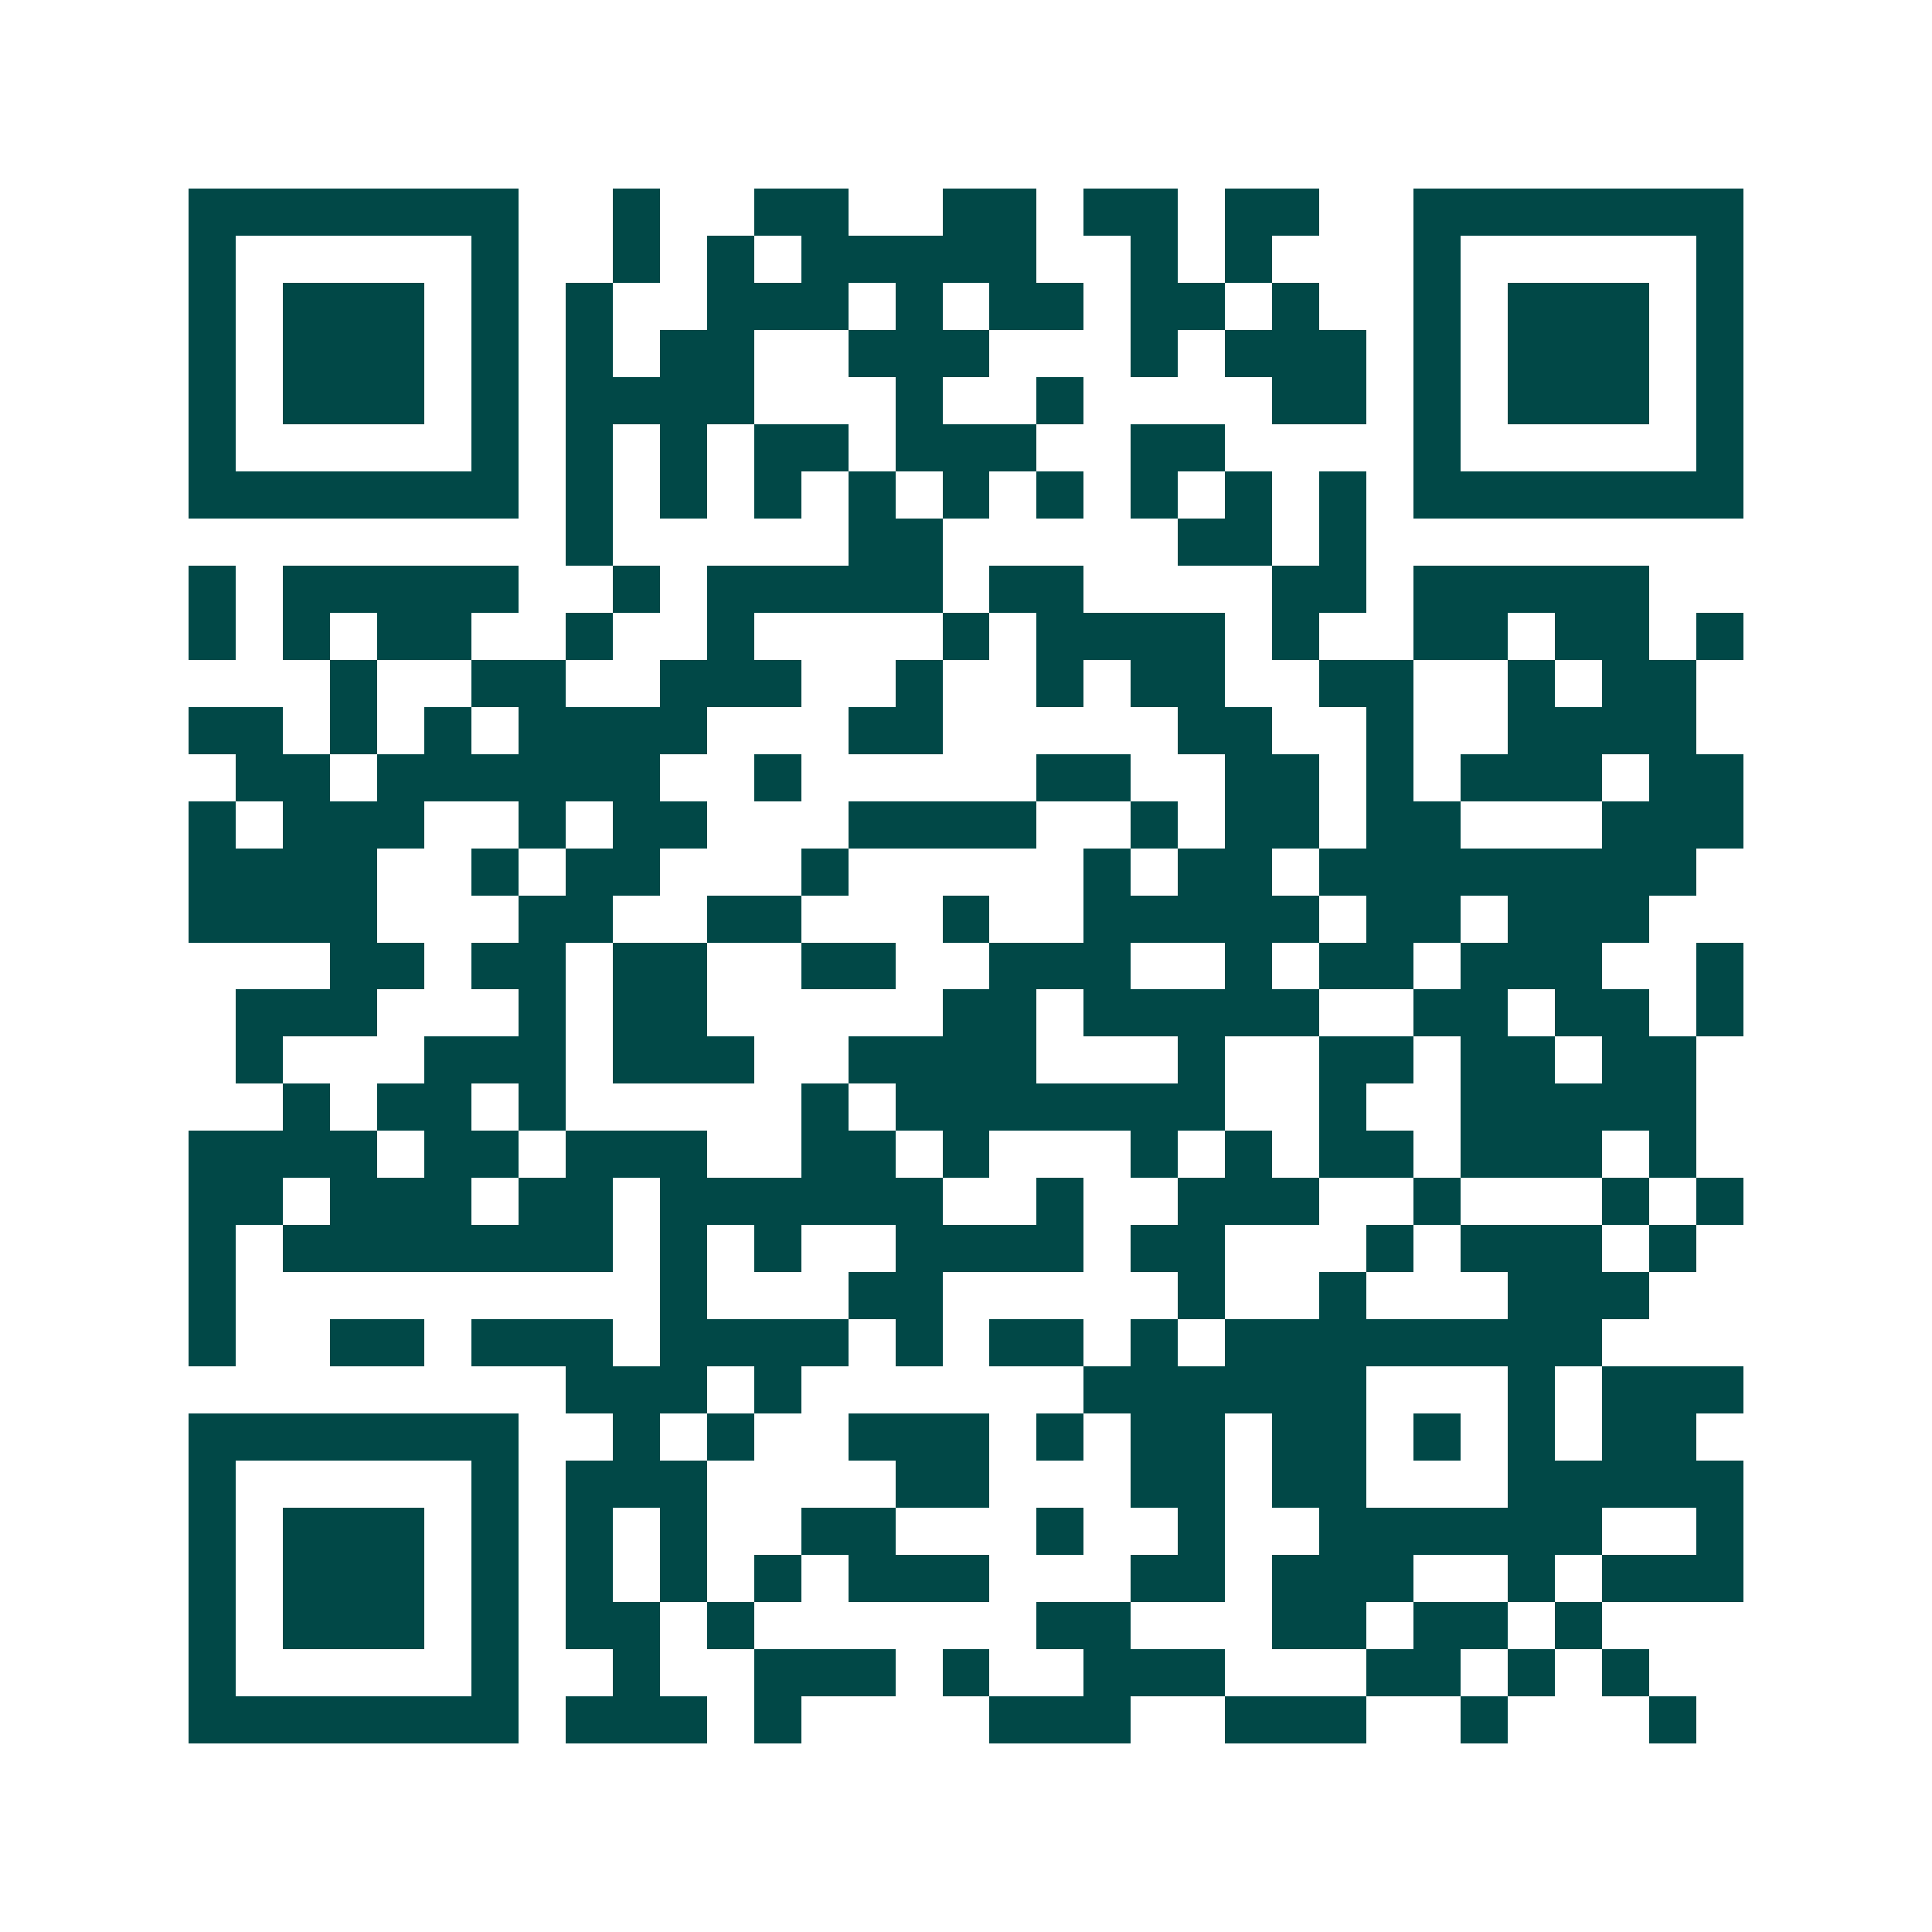 <svg xmlns="http://www.w3.org/2000/svg" width="200" height="200" viewBox="0 0 41 41" shape-rendering="crispEdges"><path fill="#ffffff" d="M0 0h41v41H0z"/><path stroke="#014847" d="M4 4.5h7m2 0h1m2 0h2m2 0h2m1 0h2m1 0h2m2 0h7M4 5.5h1m5 0h1m2 0h1m1 0h1m1 0h5m2 0h1m1 0h1m3 0h1m5 0h1M4 6.5h1m1 0h3m1 0h1m1 0h1m2 0h3m1 0h1m1 0h2m1 0h2m1 0h1m2 0h1m1 0h3m1 0h1M4 7.5h1m1 0h3m1 0h1m1 0h1m1 0h2m2 0h3m3 0h1m1 0h3m1 0h1m1 0h3m1 0h1M4 8.5h1m1 0h3m1 0h1m1 0h4m3 0h1m2 0h1m4 0h2m1 0h1m1 0h3m1 0h1M4 9.5h1m5 0h1m1 0h1m1 0h1m1 0h2m1 0h3m2 0h2m4 0h1m5 0h1M4 10.5h7m1 0h1m1 0h1m1 0h1m1 0h1m1 0h1m1 0h1m1 0h1m1 0h1m1 0h1m1 0h7M12 11.5h1m5 0h2m5 0h2m1 0h1M4 12.5h1m1 0h5m2 0h1m1 0h5m1 0h2m4 0h2m1 0h5M4 13.5h1m1 0h1m1 0h2m2 0h1m2 0h1m4 0h1m1 0h4m1 0h1m2 0h2m1 0h2m1 0h1M7 14.5h1m2 0h2m2 0h3m2 0h1m2 0h1m1 0h2m2 0h2m2 0h1m1 0h2M4 15.5h2m1 0h1m1 0h1m1 0h4m3 0h2m5 0h2m2 0h1m2 0h4M5 16.5h2m1 0h6m2 0h1m5 0h2m2 0h2m1 0h1m1 0h3m1 0h2M4 17.5h1m1 0h3m2 0h1m1 0h2m3 0h4m2 0h1m1 0h2m1 0h2m3 0h3M4 18.5h4m2 0h1m1 0h2m3 0h1m5 0h1m1 0h2m1 0h8M4 19.5h4m3 0h2m2 0h2m3 0h1m2 0h5m1 0h2m1 0h3M7 20.5h2m1 0h2m1 0h2m2 0h2m2 0h3m2 0h1m1 0h2m1 0h3m2 0h1M5 21.5h3m3 0h1m1 0h2m5 0h2m1 0h5m2 0h2m1 0h2m1 0h1M5 22.5h1m3 0h3m1 0h3m2 0h4m3 0h1m2 0h2m1 0h2m1 0h2M6 23.5h1m1 0h2m1 0h1m5 0h1m1 0h7m2 0h1m2 0h5M4 24.5h4m1 0h2m1 0h3m2 0h2m1 0h1m3 0h1m1 0h1m1 0h2m1 0h3m1 0h1M4 25.5h2m1 0h3m1 0h2m1 0h6m2 0h1m2 0h3m2 0h1m3 0h1m1 0h1M4 26.5h1m1 0h7m1 0h1m1 0h1m2 0h4m1 0h2m3 0h1m1 0h3m1 0h1M4 27.5h1m9 0h1m3 0h2m5 0h1m2 0h1m3 0h3M4 28.5h1m2 0h2m1 0h3m1 0h4m1 0h1m1 0h2m1 0h1m1 0h8M12 29.5h3m1 0h1m6 0h6m3 0h1m1 0h3M4 30.5h7m2 0h1m1 0h1m2 0h3m1 0h1m1 0h2m1 0h2m1 0h1m1 0h1m1 0h2M4 31.5h1m5 0h1m1 0h3m4 0h2m3 0h2m1 0h2m3 0h5M4 32.5h1m1 0h3m1 0h1m1 0h1m1 0h1m2 0h2m3 0h1m2 0h1m2 0h6m2 0h1M4 33.5h1m1 0h3m1 0h1m1 0h1m1 0h1m1 0h1m1 0h3m3 0h2m1 0h3m2 0h1m1 0h3M4 34.5h1m1 0h3m1 0h1m1 0h2m1 0h1m6 0h2m3 0h2m1 0h2m1 0h1M4 35.5h1m5 0h1m2 0h1m2 0h3m1 0h1m2 0h3m3 0h2m1 0h1m1 0h1M4 36.5h7m1 0h3m1 0h1m4 0h3m2 0h3m2 0h1m3 0h1"/></svg>
